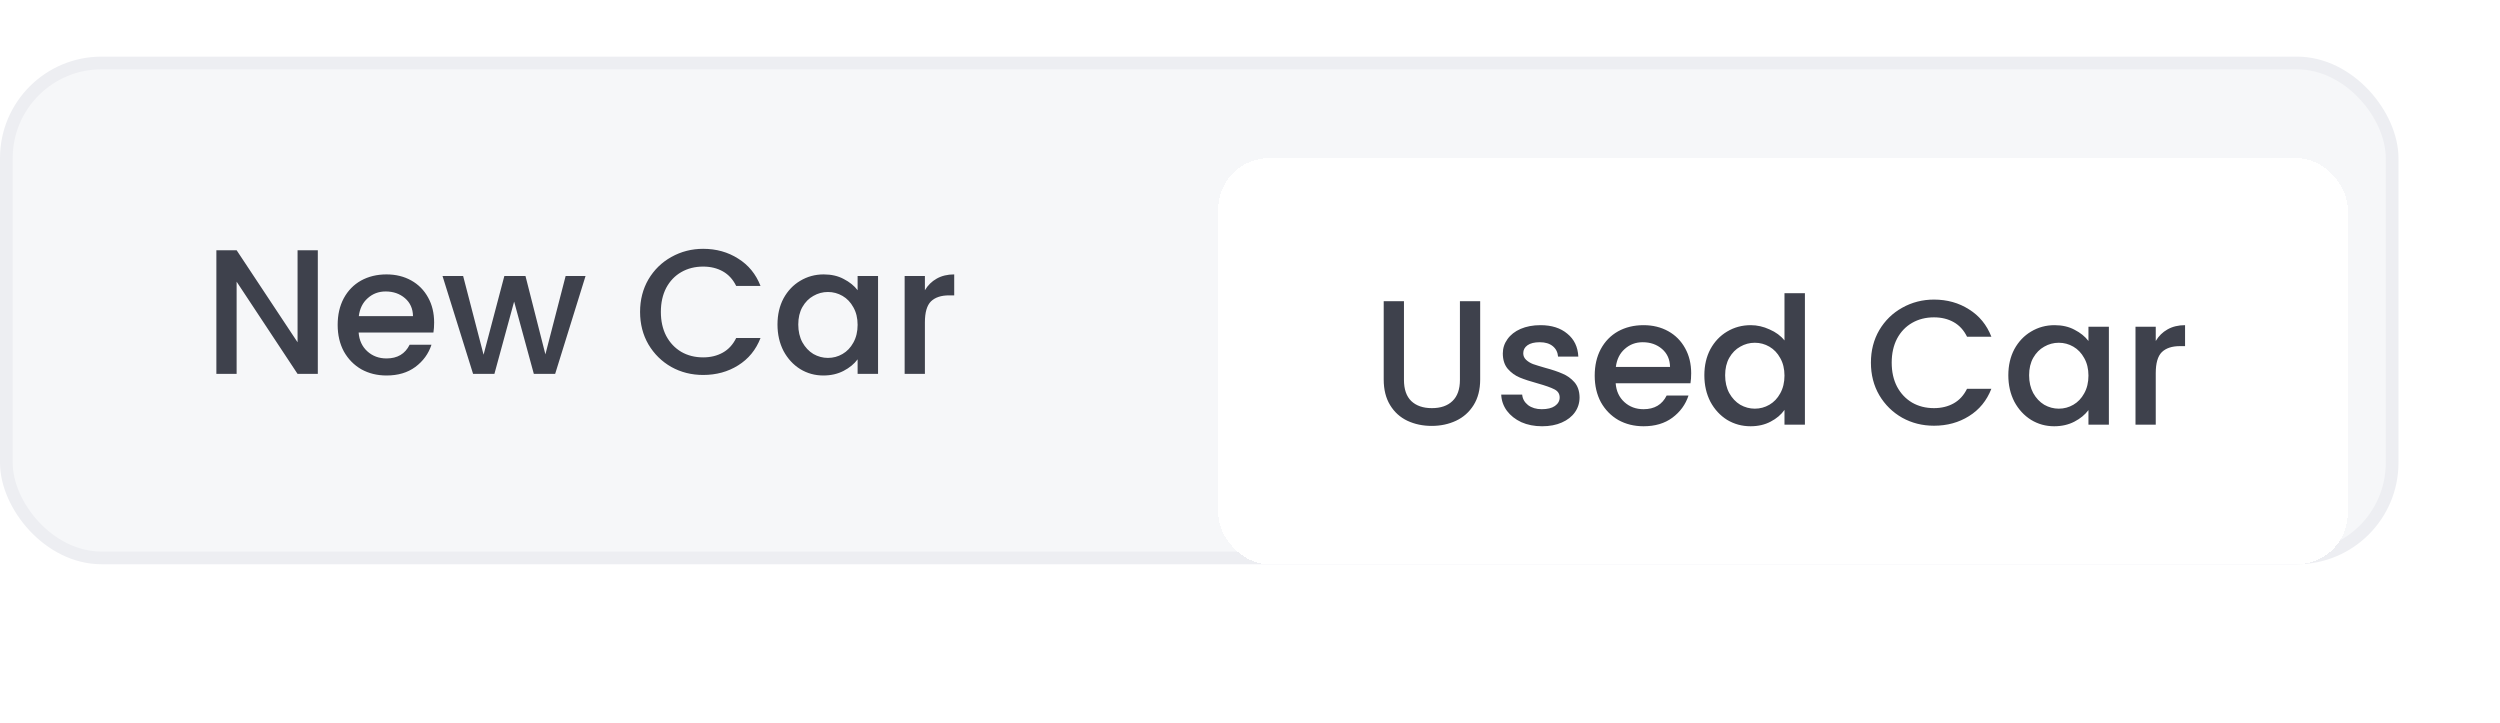 <svg width="197" height="57" viewBox="0 0 197 57" fill="none" xmlns="http://www.w3.org/2000/svg">
<rect x="0.5" y="4.963" width="188" height="39" rx="7.5" fill="#F6F7F9"/>
<rect x="0.5" y="4.963" width="188" height="39" rx="7.5" stroke="#EDEEF2"/>
<path d="M25.044 29.463H23.448L18.646 22.197V29.463H17.05V19.719H18.646L23.448 26.971V19.719H25.044V29.463ZM34.21 25.417C34.21 25.706 34.191 25.968 34.154 26.201H28.26C28.306 26.817 28.535 27.312 28.946 27.685C29.357 28.058 29.86 28.245 30.458 28.245C31.317 28.245 31.923 27.886 32.278 27.167H34C33.767 27.877 33.342 28.46 32.726 28.917C32.119 29.365 31.363 29.589 30.458 29.589C29.721 29.589 29.058 29.426 28.47 29.099C27.891 28.763 27.434 28.297 27.098 27.699C26.771 27.093 26.608 26.392 26.608 25.599C26.608 24.806 26.767 24.11 27.084 23.513C27.41 22.907 27.863 22.44 28.442 22.113C29.03 21.787 29.702 21.623 30.458 21.623C31.186 21.623 31.834 21.782 32.404 22.099C32.973 22.416 33.416 22.864 33.734 23.443C34.051 24.012 34.21 24.671 34.21 25.417ZM32.544 24.913C32.535 24.325 32.325 23.854 31.914 23.499C31.503 23.145 30.994 22.967 30.388 22.967C29.837 22.967 29.366 23.145 28.974 23.499C28.582 23.845 28.349 24.316 28.274 24.913H32.544ZM46.141 21.749L43.746 29.463H42.066L40.513 23.765L38.959 29.463H37.279L34.87 21.749H36.495L38.105 27.951L39.742 21.749H41.408L42.977 27.923L44.572 21.749H46.141ZM50.438 24.577C50.438 23.625 50.657 22.771 51.096 22.015C51.544 21.259 52.146 20.671 52.902 20.251C53.667 19.822 54.503 19.607 55.408 19.607C56.444 19.607 57.363 19.864 58.166 20.377C58.978 20.881 59.566 21.6 59.93 22.533H58.012C57.76 22.02 57.41 21.637 56.962 21.385C56.514 21.133 55.996 21.007 55.408 21.007C54.764 21.007 54.19 21.152 53.686 21.441C53.182 21.73 52.785 22.146 52.496 22.687C52.216 23.229 52.076 23.858 52.076 24.577C52.076 25.296 52.216 25.926 52.496 26.467C52.785 27.009 53.182 27.428 53.686 27.727C54.19 28.017 54.764 28.161 55.408 28.161C55.996 28.161 56.514 28.035 56.962 27.783C57.41 27.531 57.76 27.148 58.012 26.635H59.93C59.566 27.569 58.978 28.287 58.166 28.791C57.363 29.295 56.444 29.547 55.408 29.547C54.493 29.547 53.658 29.337 52.902 28.917C52.146 28.488 51.544 27.895 51.096 27.139C50.657 26.383 50.438 25.529 50.438 24.577ZM61.266 25.571C61.266 24.797 61.425 24.11 61.742 23.513C62.069 22.916 62.507 22.454 63.058 22.127C63.618 21.791 64.234 21.623 64.906 21.623C65.513 21.623 66.04 21.744 66.488 21.987C66.945 22.221 67.309 22.515 67.58 22.869V21.749H69.19V29.463H67.58V28.315C67.309 28.679 66.941 28.983 66.474 29.225C66.007 29.468 65.475 29.589 64.878 29.589C64.215 29.589 63.609 29.421 63.058 29.085C62.507 28.74 62.069 28.264 61.742 27.657C61.425 27.041 61.266 26.346 61.266 25.571ZM67.58 25.599C67.58 25.067 67.468 24.605 67.244 24.213C67.029 23.821 66.745 23.523 66.39 23.317C66.035 23.112 65.653 23.009 65.242 23.009C64.831 23.009 64.449 23.112 64.094 23.317C63.739 23.513 63.45 23.807 63.226 24.199C63.011 24.582 62.904 25.039 62.904 25.571C62.904 26.103 63.011 26.57 63.226 26.971C63.45 27.372 63.739 27.68 64.094 27.895C64.458 28.101 64.841 28.203 65.242 28.203C65.653 28.203 66.035 28.101 66.39 27.895C66.745 27.69 67.029 27.391 67.244 26.999C67.468 26.598 67.58 26.131 67.58 25.599ZM72.882 22.869C73.116 22.477 73.424 22.174 73.806 21.959C74.198 21.735 74.66 21.623 75.192 21.623V23.275H74.786C74.161 23.275 73.685 23.434 73.358 23.751C73.041 24.069 72.882 24.619 72.882 25.403V29.463H71.286V21.749H72.882V22.869Z" fill="#3E414C"/>
<g filter="url(#filter0_d_18195_630064)">
<rect x="96" y="8.463" width="89" height="32" rx="4" fill="white" shape-rendering="crispEdges"/>
<path d="M110.632 19.733V25.935C110.632 26.672 110.823 27.228 111.206 27.601C111.598 27.974 112.139 28.161 112.83 28.161C113.53 28.161 114.071 27.974 114.454 27.601C114.846 27.228 115.042 26.672 115.042 25.935V19.733H116.638V25.907C116.638 26.701 116.465 27.372 116.12 27.923C115.775 28.474 115.313 28.884 114.734 29.155C114.155 29.426 113.516 29.561 112.816 29.561C112.116 29.561 111.477 29.426 110.898 29.155C110.329 28.884 109.876 28.474 109.54 27.923C109.204 27.372 109.036 26.701 109.036 25.907V19.733H110.632ZM121.516 29.589C120.909 29.589 120.363 29.482 119.878 29.267C119.402 29.043 119.024 28.744 118.744 28.371C118.464 27.988 118.315 27.564 118.296 27.097H119.948C119.976 27.424 120.13 27.699 120.41 27.923C120.699 28.138 121.059 28.245 121.488 28.245C121.936 28.245 122.281 28.161 122.524 27.993C122.776 27.816 122.902 27.592 122.902 27.321C122.902 27.032 122.762 26.817 122.482 26.677C122.211 26.537 121.777 26.383 121.18 26.215C120.601 26.056 120.13 25.902 119.766 25.753C119.402 25.604 119.085 25.375 118.814 25.067C118.553 24.759 118.422 24.353 118.422 23.849C118.422 23.439 118.543 23.065 118.786 22.729C119.029 22.384 119.374 22.113 119.822 21.917C120.279 21.721 120.802 21.623 121.39 21.623C122.267 21.623 122.972 21.847 123.504 22.295C124.045 22.734 124.335 23.336 124.372 24.101H122.776C122.748 23.756 122.608 23.48 122.356 23.275C122.104 23.07 121.763 22.967 121.334 22.967C120.914 22.967 120.592 23.047 120.368 23.205C120.144 23.364 120.032 23.574 120.032 23.835C120.032 24.041 120.107 24.213 120.256 24.353C120.405 24.493 120.587 24.605 120.802 24.689C121.017 24.764 121.334 24.862 121.754 24.983C122.314 25.133 122.771 25.287 123.126 25.445C123.49 25.595 123.803 25.819 124.064 26.117C124.325 26.416 124.461 26.812 124.47 27.307C124.47 27.746 124.349 28.138 124.106 28.483C123.863 28.828 123.518 29.099 123.07 29.295C122.631 29.491 122.113 29.589 121.516 29.589ZM133.265 25.417C133.265 25.706 133.246 25.968 133.209 26.201H127.315C127.361 26.817 127.59 27.312 128.001 27.685C128.411 28.058 128.915 28.245 129.513 28.245C130.371 28.245 130.978 27.886 131.333 27.167H133.055C132.821 27.877 132.397 28.46 131.781 28.917C131.174 29.365 130.418 29.589 129.513 29.589C128.775 29.589 128.113 29.426 127.525 29.099C126.946 28.763 126.489 28.297 126.153 27.699C125.826 27.093 125.663 26.392 125.663 25.599C125.663 24.806 125.821 24.11 126.139 23.513C126.465 22.907 126.918 22.44 127.497 22.113C128.085 21.787 128.757 21.623 129.513 21.623C130.241 21.623 130.889 21.782 131.459 22.099C132.028 22.416 132.471 22.864 132.789 23.443C133.106 24.012 133.265 24.671 133.265 25.417ZM131.599 24.913C131.589 24.325 131.379 23.854 130.969 23.499C130.558 23.145 130.049 22.967 129.443 22.967C128.892 22.967 128.421 23.145 128.029 23.499C127.637 23.845 127.403 24.316 127.329 24.913H131.599ZM134.303 25.571C134.303 24.797 134.462 24.11 134.779 23.513C135.106 22.916 135.544 22.454 136.095 22.127C136.655 21.791 137.276 21.623 137.957 21.623C138.461 21.623 138.956 21.735 139.441 21.959C139.936 22.174 140.328 22.463 140.617 22.827V19.103H142.227V29.463H140.617V28.301C140.356 28.674 139.992 28.983 139.525 29.225C139.068 29.468 138.54 29.589 137.943 29.589C137.271 29.589 136.655 29.421 136.095 29.085C135.544 28.74 135.106 28.264 134.779 27.657C134.462 27.041 134.303 26.346 134.303 25.571ZM140.617 25.599C140.617 25.067 140.505 24.605 140.281 24.213C140.066 23.821 139.782 23.523 139.427 23.317C139.072 23.112 138.69 23.009 138.279 23.009C137.868 23.009 137.486 23.112 137.131 23.317C136.776 23.513 136.487 23.807 136.263 24.199C136.048 24.582 135.941 25.039 135.941 25.571C135.941 26.103 136.048 26.57 136.263 26.971C136.487 27.372 136.776 27.68 137.131 27.895C137.495 28.101 137.878 28.203 138.279 28.203C138.69 28.203 139.072 28.101 139.427 27.895C139.782 27.69 140.066 27.391 140.281 26.999C140.505 26.598 140.617 26.131 140.617 25.599ZM147.428 24.577C147.428 23.625 147.647 22.771 148.086 22.015C148.534 21.259 149.136 20.671 149.892 20.251C150.657 19.822 151.493 19.607 152.398 19.607C153.434 19.607 154.353 19.864 155.156 20.377C155.968 20.881 156.556 21.6 156.92 22.533H155.002C154.75 22.02 154.4 21.637 153.952 21.385C153.504 21.133 152.986 21.007 152.398 21.007C151.754 21.007 151.18 21.152 150.676 21.441C150.172 21.73 149.775 22.146 149.486 22.687C149.206 23.229 149.066 23.858 149.066 24.577C149.066 25.296 149.206 25.926 149.486 26.467C149.775 27.009 150.172 27.428 150.676 27.727C151.18 28.017 151.754 28.161 152.398 28.161C152.986 28.161 153.504 28.035 153.952 27.783C154.4 27.531 154.75 27.148 155.002 26.635H156.92C156.556 27.569 155.968 28.287 155.156 28.791C154.353 29.295 153.434 29.547 152.398 29.547C151.483 29.547 150.648 29.337 149.892 28.917C149.136 28.488 148.534 27.895 148.086 27.139C147.647 26.383 147.428 25.529 147.428 24.577ZM158.256 25.571C158.256 24.797 158.415 24.11 158.732 23.513C159.059 22.916 159.498 22.454 160.048 22.127C160.608 21.791 161.224 21.623 161.896 21.623C162.503 21.623 163.03 21.744 163.478 21.987C163.936 22.221 164.3 22.515 164.57 22.869V21.749H166.18V29.463H164.57V28.315C164.3 28.679 163.931 28.983 163.464 29.225C162.998 29.468 162.466 29.589 161.868 29.589C161.206 29.589 160.599 29.421 160.048 29.085C159.498 28.74 159.059 28.264 158.732 27.657C158.415 27.041 158.256 26.346 158.256 25.571ZM164.57 25.599C164.57 25.067 164.458 24.605 164.234 24.213C164.02 23.821 163.735 23.523 163.38 23.317C163.026 23.112 162.643 23.009 162.232 23.009C161.822 23.009 161.439 23.112 161.084 23.317C160.73 23.513 160.44 23.807 160.216 24.199C160.002 24.582 159.894 25.039 159.894 25.571C159.894 26.103 160.002 26.57 160.216 26.971C160.44 27.372 160.73 27.68 161.084 27.895C161.448 28.101 161.831 28.203 162.232 28.203C162.643 28.203 163.026 28.101 163.38 27.895C163.735 27.69 164.02 27.391 164.234 26.999C164.458 26.598 164.57 26.131 164.57 25.599ZM169.873 22.869C170.106 22.477 170.414 22.174 170.797 21.959C171.189 21.735 171.651 21.623 172.183 21.623V23.275H171.777C171.151 23.275 170.675 23.434 170.349 23.751C170.031 24.069 169.873 24.619 169.873 25.403V29.463H168.277V21.749H169.873V22.869Z" fill="#3E414C"/>
</g>
<defs>
<filter id="filter0_d_18195_630064" x="84" y="0.463" width="113" height="56" filterUnits="userSpaceOnUse" color-interpolation-filters="sRGB">
<feFlood flood-opacity="0" result="BackgroundImageFix"/>
<feColorMatrix in="SourceAlpha" type="matrix" values="0 0 0 0 0 0 0 0 0 0 0 0 0 0 0 0 0 0 127 0" result="hardAlpha"/>
<feOffset dy="4"/>
<feGaussianBlur stdDeviation="6"/>
<feComposite in2="hardAlpha" operator="out"/>
<feColorMatrix type="matrix" values="0 0 0 0 0.161 0 0 0 0 0.169 0 0 0 0 0.2 0 0 0 0.1 0"/>
<feBlend mode="normal" in2="BackgroundImageFix" result="effect1_dropShadow_18195_630064"/>
<feBlend mode="normal" in="SourceGraphic" in2="effect1_dropShadow_18195_630064" result="shape"/>
</filter>
</defs>
</svg>
